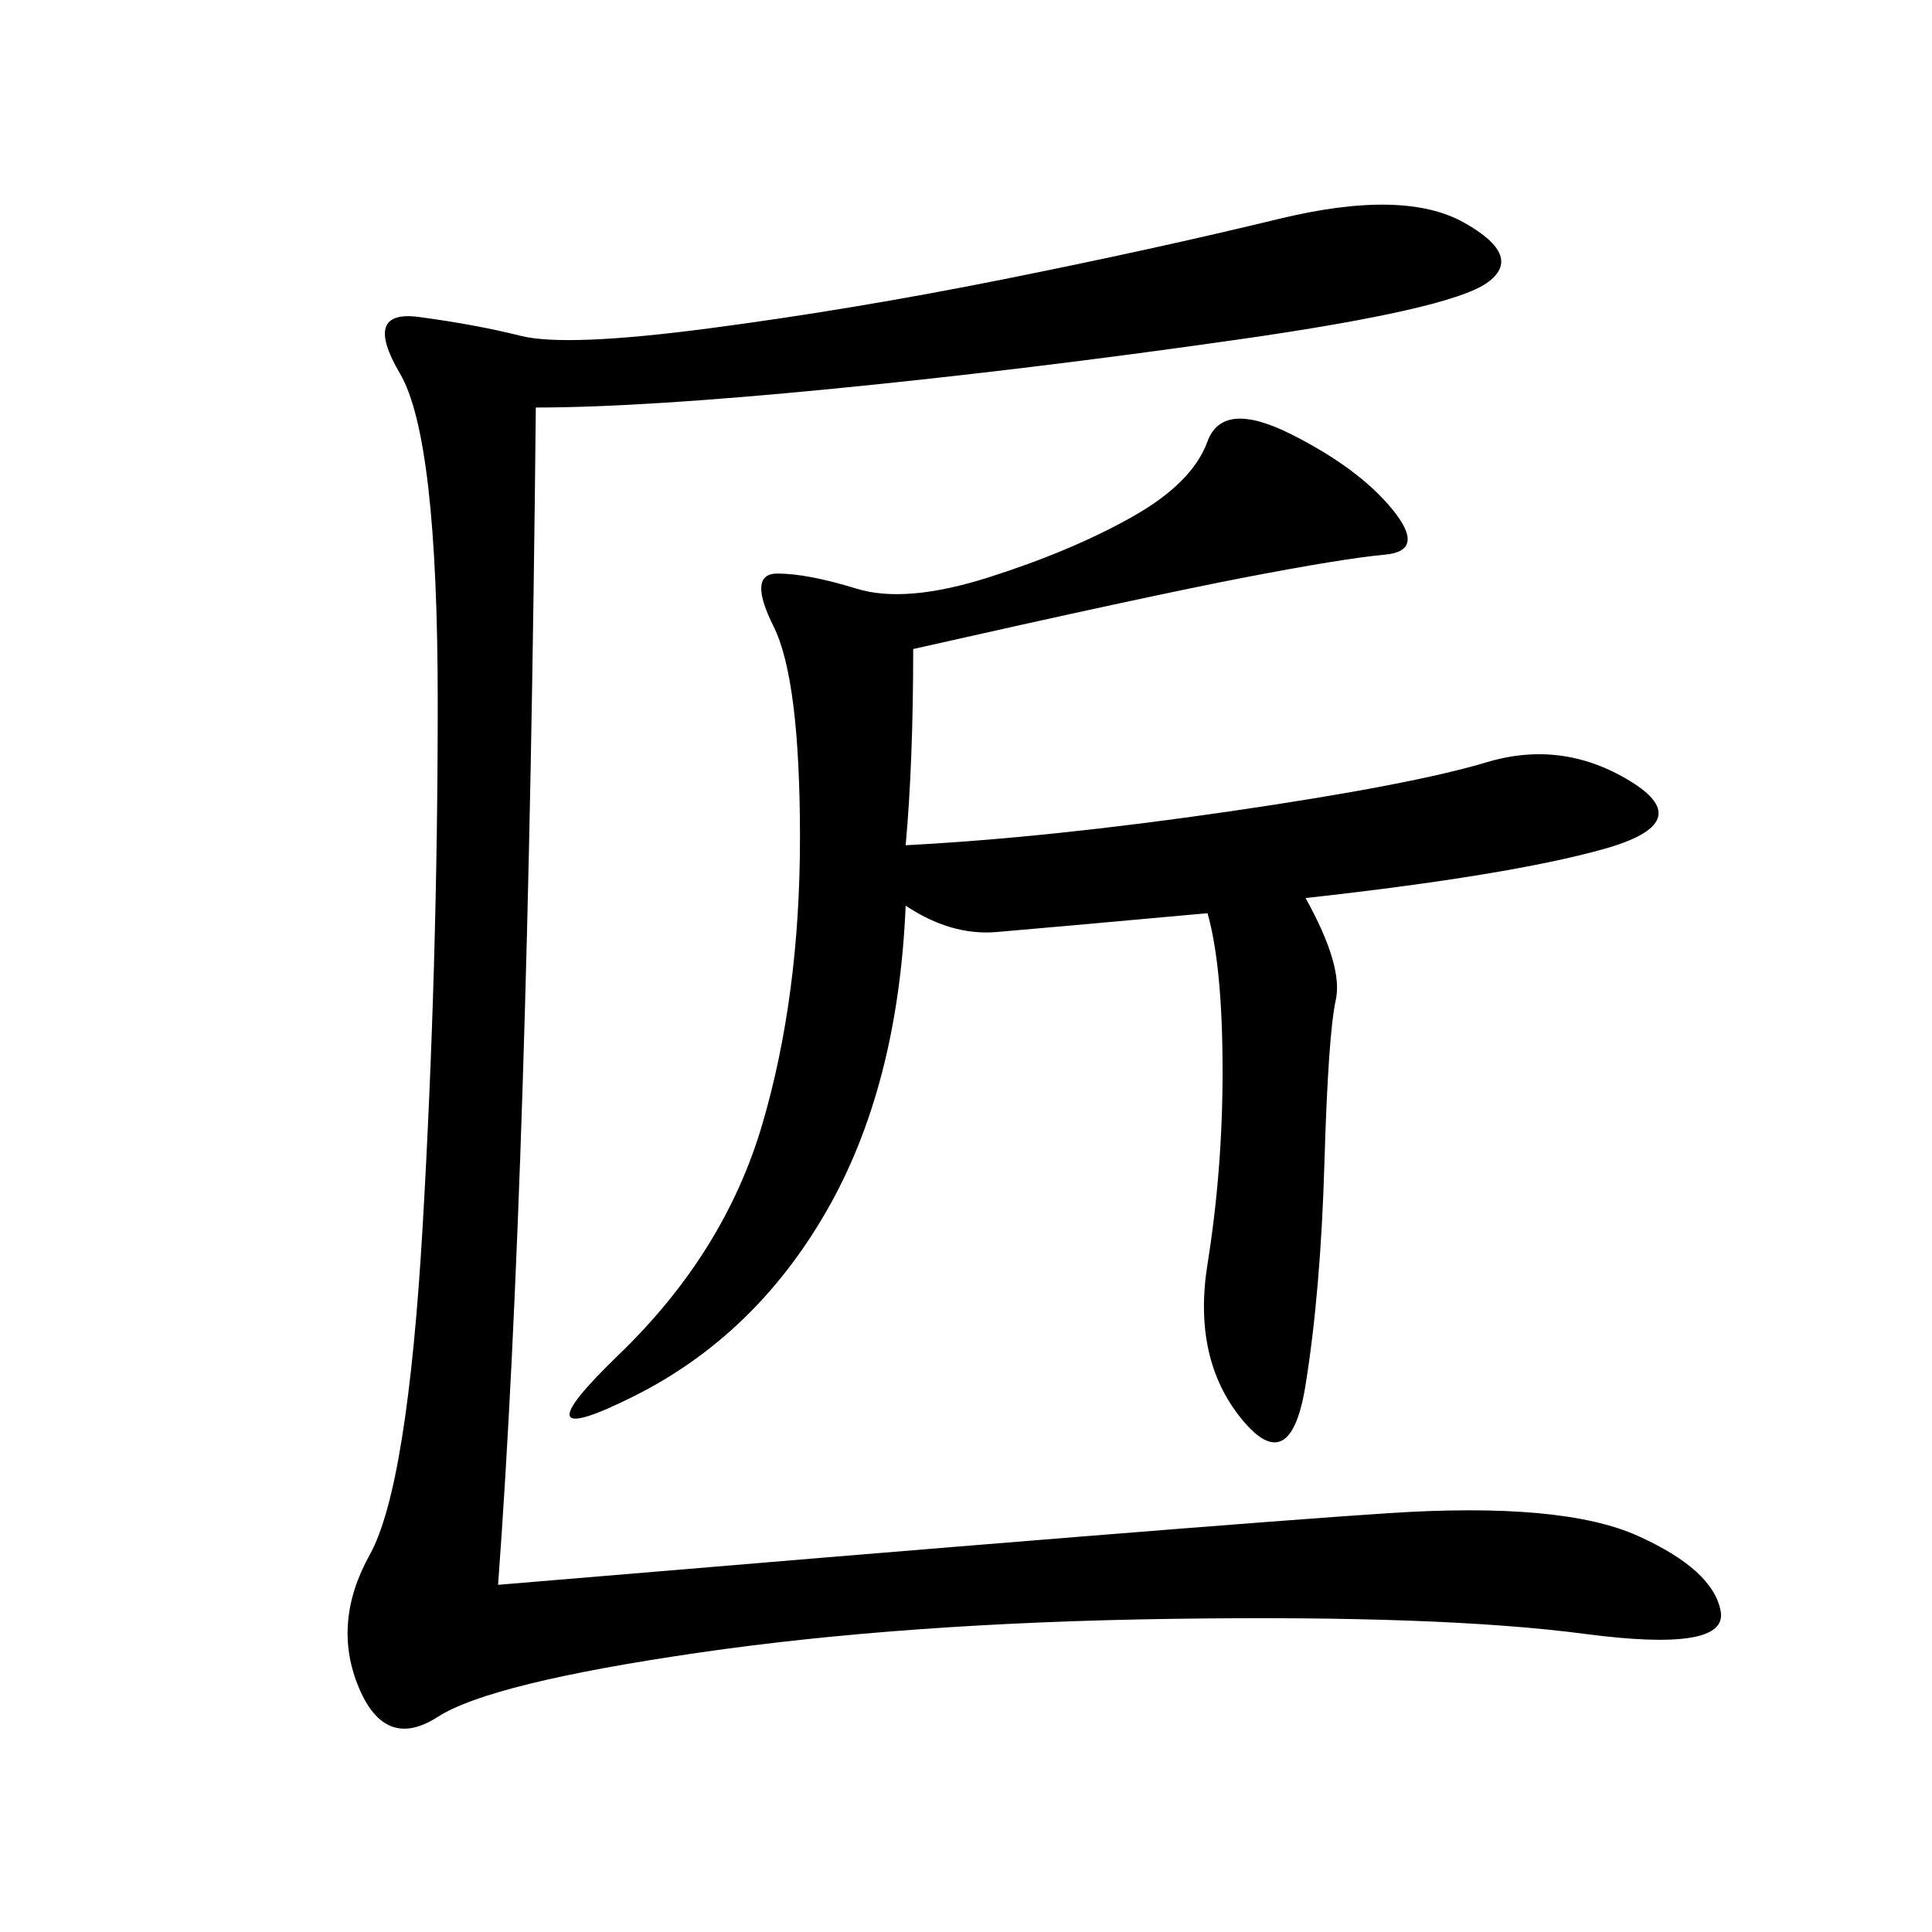 <svg xmlns="http://www.w3.org/2000/svg" xmlns:xlink="http://www.w3.org/1999/xlink" width="300" height="300"><path d="M77.34 246.09Q188.67 236.72 215.63 234.96Q242.58 233.20 254.30 238.48Q266.02 243.75 267.19 250.20Q268.36 256.64 246.09 253.71Q223.83 250.78 182.23 251.37Q140.63 251.95 108.40 256.64Q76.17 261.33 67.97 266.60Q59.77 271.88 55.66 261.91Q51.56 251.95 57.42 241.41Q63.28 230.86 65.63 190.43Q67.97 150 67.97 108.98L67.97 108.98Q67.97 67.97 62.11 58.01Q56.25 48.05 65.04 49.22Q73.83 50.39 80.86 52.15Q87.89 53.91 110.16 50.98Q132.42 48.05 155.86 43.36Q179.30 38.67 198.63 33.98Q217.97 29.30 227.34 34.57Q236.72 39.84 230.86 43.95Q225 48.05 192.19 52.73Q159.38 57.42 129.49 60.35Q99.61 63.28 83.20 63.28L83.20 63.28Q82.03 182.81 77.34 246.09L77.34 246.09ZM140.63 131.25Q162.89 130.08 191.02 125.98Q219.14 121.88 230.86 118.36Q242.58 114.84 253.13 121.29Q263.67 127.73 249.02 131.84Q234.38 135.94 202.73 139.45L202.73 139.45Q208.59 150 207.42 155.27Q206.25 160.55 205.66 180.47Q205.08 200.39 202.73 215.04Q200.39 229.69 192.77 220.31Q185.16 210.94 187.50 196.29Q189.84 181.64 189.84 166.41L189.84 166.41Q189.84 150 187.50 141.80L187.50 141.80Q161.72 144.14 154.69 144.73Q147.66 145.31 140.63 140.63L140.63 140.63Q139.45 168.75 128.32 188.09Q117.19 207.42 98.44 216.80Q79.69 226.17 96.09 210.35Q112.50 194.53 118.36 174.61Q124.22 154.69 124.22 130.08L124.22 130.08Q124.22 105.47 120.12 97.27Q116.02 89.06 120.70 89.06L120.70 89.06Q125.39 89.06 133.01 91.41Q140.63 93.75 153.52 89.65Q166.41 85.55 175.78 80.27Q185.16 75 187.50 68.55Q189.84 62.11 200.39 67.38Q210.94 72.66 216.21 79.10Q221.48 85.55 215.04 86.13Q208.59 86.72 193.36 89.65Q178.13 92.58 141.80 100.78L141.80 100.78Q141.80 118.36 140.63 131.25L140.63 131.25Z"/></svg>